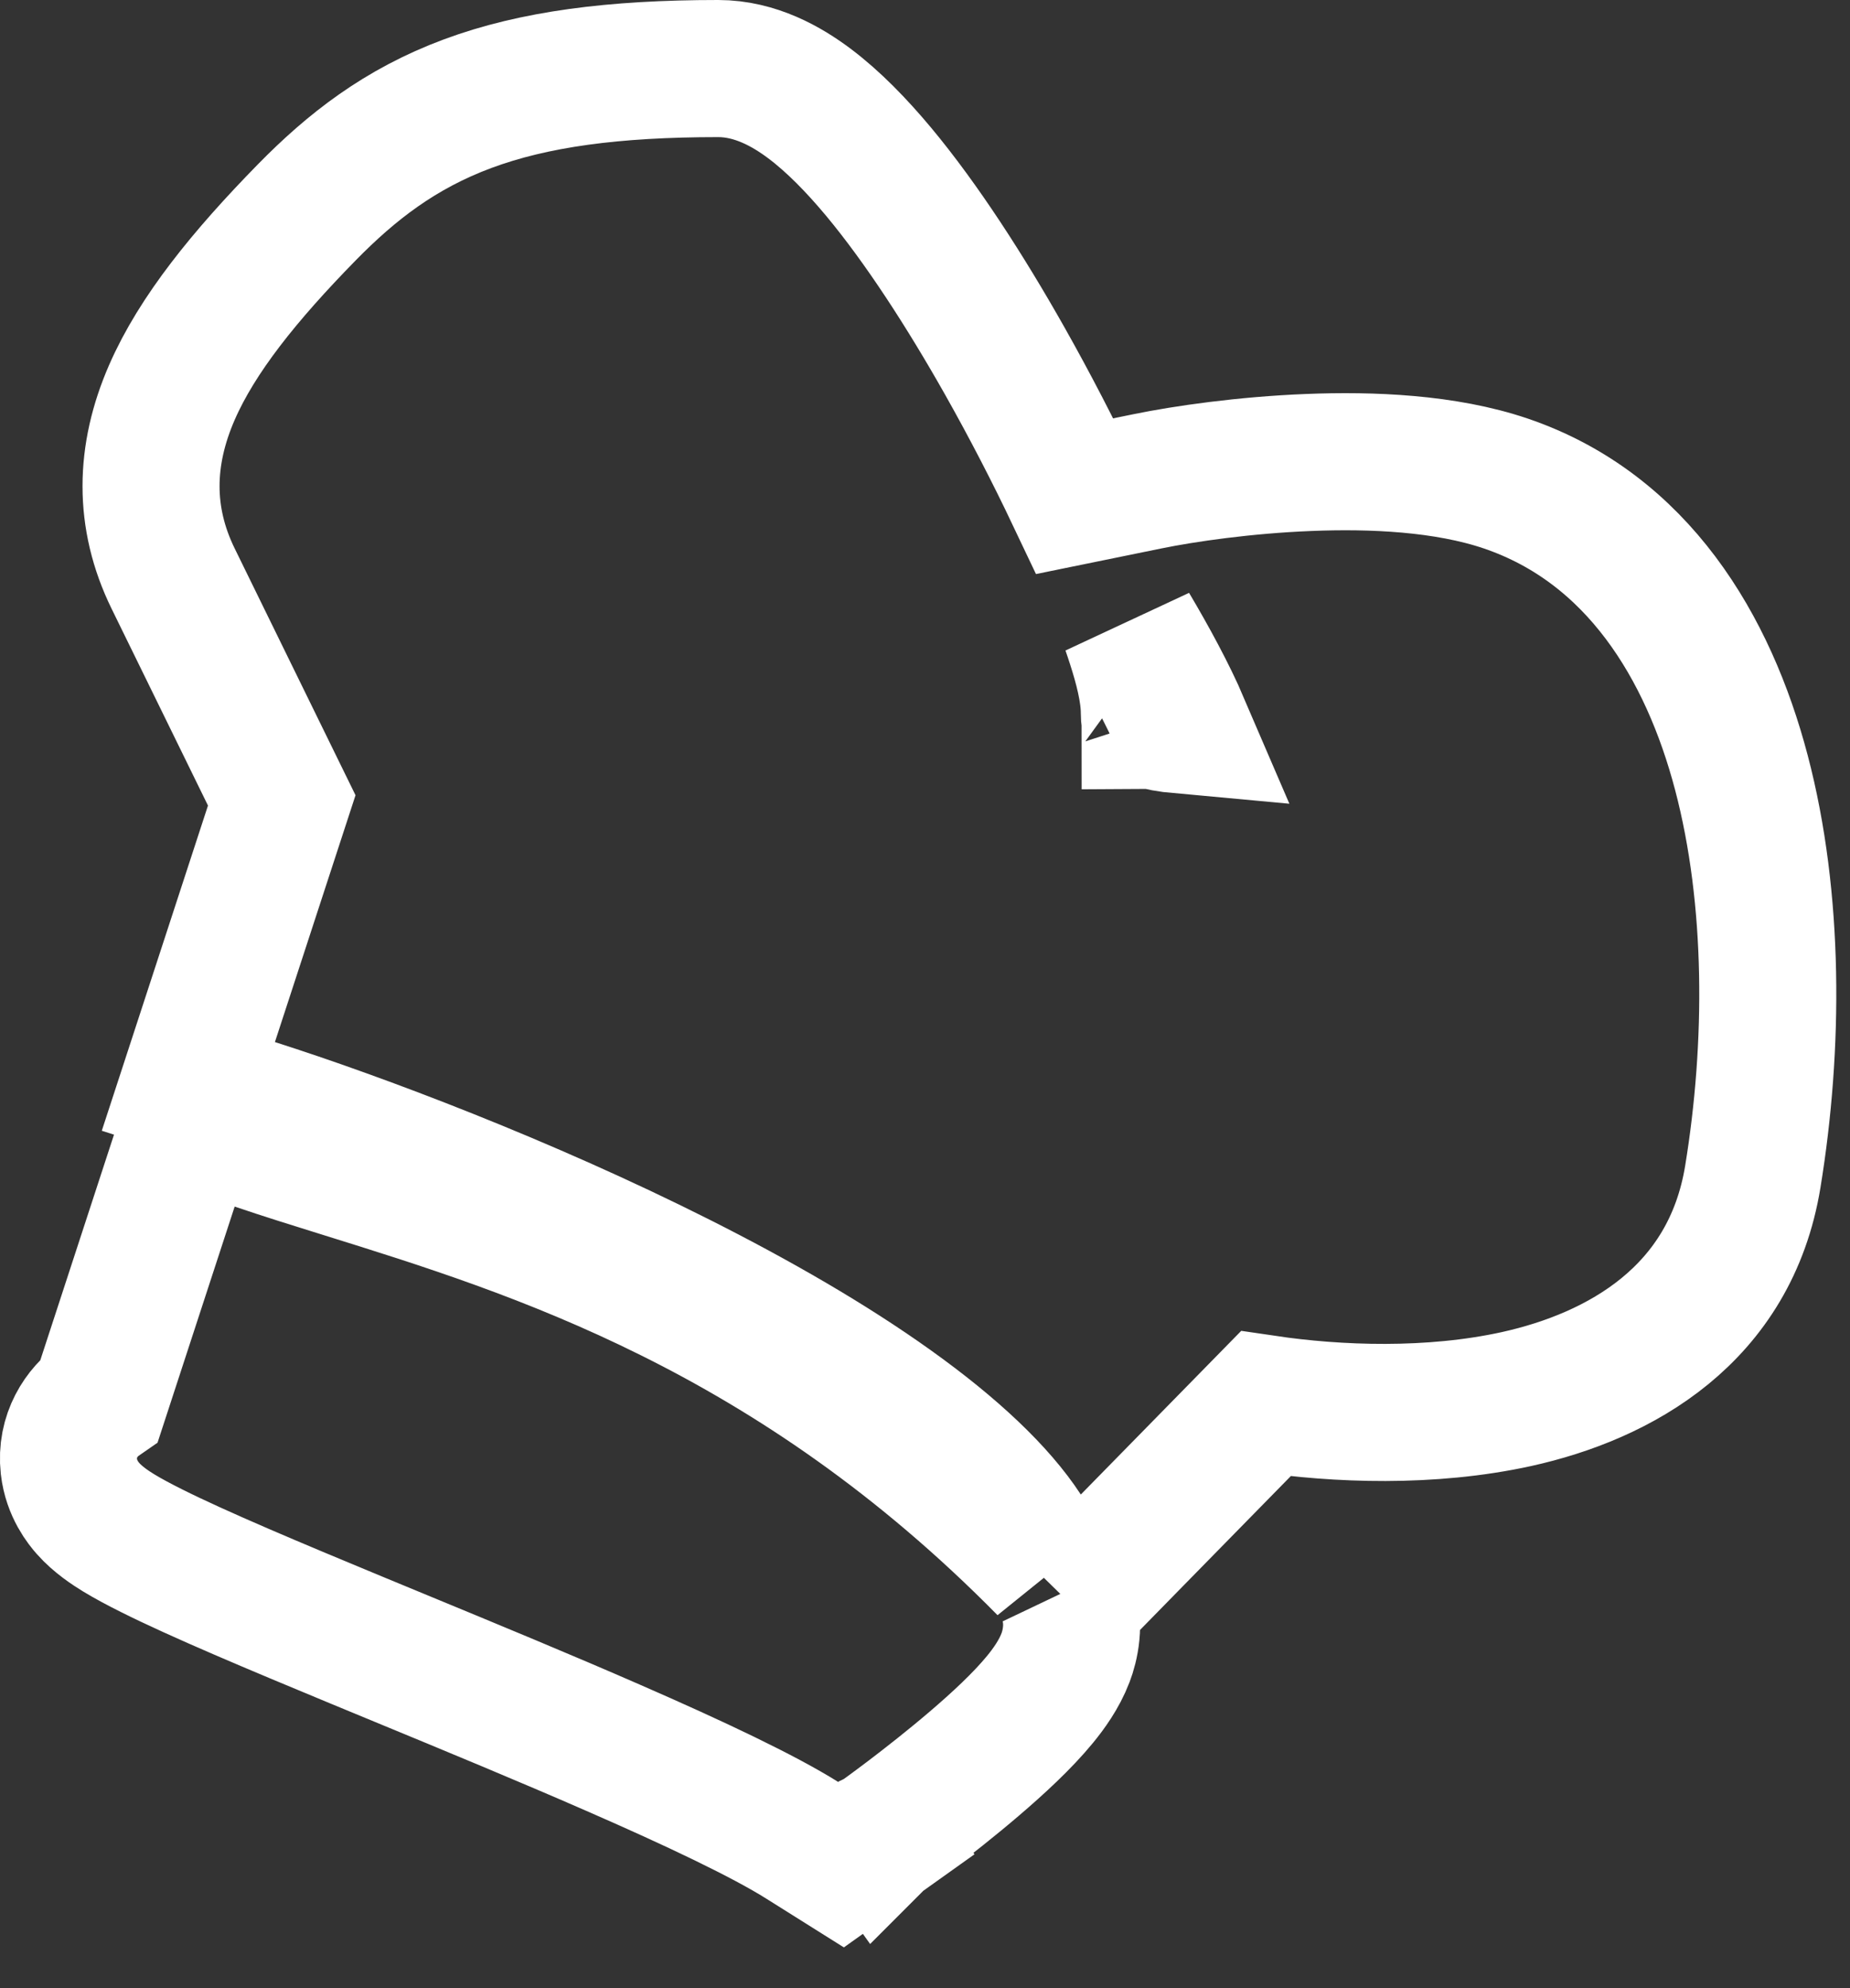 <svg width="27" height="29" viewBox="0 0 27 29" fill="none" xmlns="http://www.w3.org/2000/svg">
<rect x="0" y="0" width="27" height="29" fill="#333333" stroke="none"/>
<path d="M14.937 22.347L15.271 22.858C11.569 19.101 7.817 17.932 5.033 17.065C4.577 16.923 4.146 16.789 3.747 16.653L2.789 16.327L2.474 17.29L1.453 20.414C1.192 20.595 0.956 20.943 1.006 21.392C1.043 21.719 1.221 21.931 1.284 22.003C1.431 22.169 1.619 22.29 1.733 22.36C1.873 22.445 2.037 22.532 2.211 22.619C2.9 22.964 4.006 23.428 5.204 23.924C5.416 24.012 5.632 24.101 5.85 24.191C6.88 24.616 7.96 25.062 8.944 25.492C10.153 26.019 11.149 26.492 11.714 26.847L12.281 27.203L12.827 26.814L12.246 26C12.827 26.814 12.827 26.814 12.827 26.814L12.827 26.814L12.828 26.813L12.83 26.812L12.837 26.807L12.862 26.788C12.884 26.773 12.916 26.75 12.955 26.721C13.034 26.663 13.145 26.581 13.276 26.482C13.538 26.283 13.887 26.01 14.227 25.719C14.557 25.437 14.92 25.104 15.179 24.788C15.301 24.639 15.457 24.427 15.551 24.18C15.614 24.016 15.698 23.682 15.582 23.334L15.617 23.389L16.488 22.5L18.473 20.476C19.509 20.629 20.877 20.684 22.135 20.407C23.635 20.075 25.252 19.184 25.582 17.161C25.892 15.263 25.901 13.116 25.415 11.27C24.933 9.438 23.899 7.707 21.977 7.053C21.094 6.753 20.014 6.709 19.101 6.746C18.166 6.783 17.289 6.91 16.75 7.02L15.687 7.237C15.384 6.599 15.034 5.92 14.66 5.258C14.094 4.257 13.454 3.262 12.821 2.503C12.505 2.125 12.167 1.776 11.816 1.512C11.486 1.264 11.024 1 10.482 1C8.953 1 7.791 1.154 6.826 1.512C5.838 1.879 5.13 2.432 4.475 3.1C3.574 4.02 2.878 4.877 2.508 5.726C2.11 6.639 2.09 7.548 2.527 8.44C2.527 8.44 2.527 8.44 2.527 8.44L4.112 11.675L3.062 14.889L2.749 15.847L3.709 16.153C5.237 16.64 7.656 17.551 9.914 18.688C11.042 19.256 12.112 19.872 13.002 20.508C13.905 21.153 14.565 21.777 14.937 22.347ZM16.571 9.389C16.547 9.315 16.522 9.238 16.494 9.158C16.767 9.618 17.046 10.131 17.237 10.576C17.05 10.559 16.919 10.533 16.831 10.503C16.808 10.495 16.791 10.489 16.779 10.483C16.777 10.465 16.774 10.438 16.774 10.4C16.774 10.079 16.672 9.703 16.571 9.389ZM16.754 10.469C16.754 10.469 16.754 10.469 16.755 10.47C16.754 10.469 16.754 10.469 16.754 10.469ZM16.785 10.508C16.786 10.511 16.787 10.513 16.786 10.513C16.786 10.513 16.786 10.511 16.785 10.508Z" stroke="white" stroke-width="2"/>
</svg>
